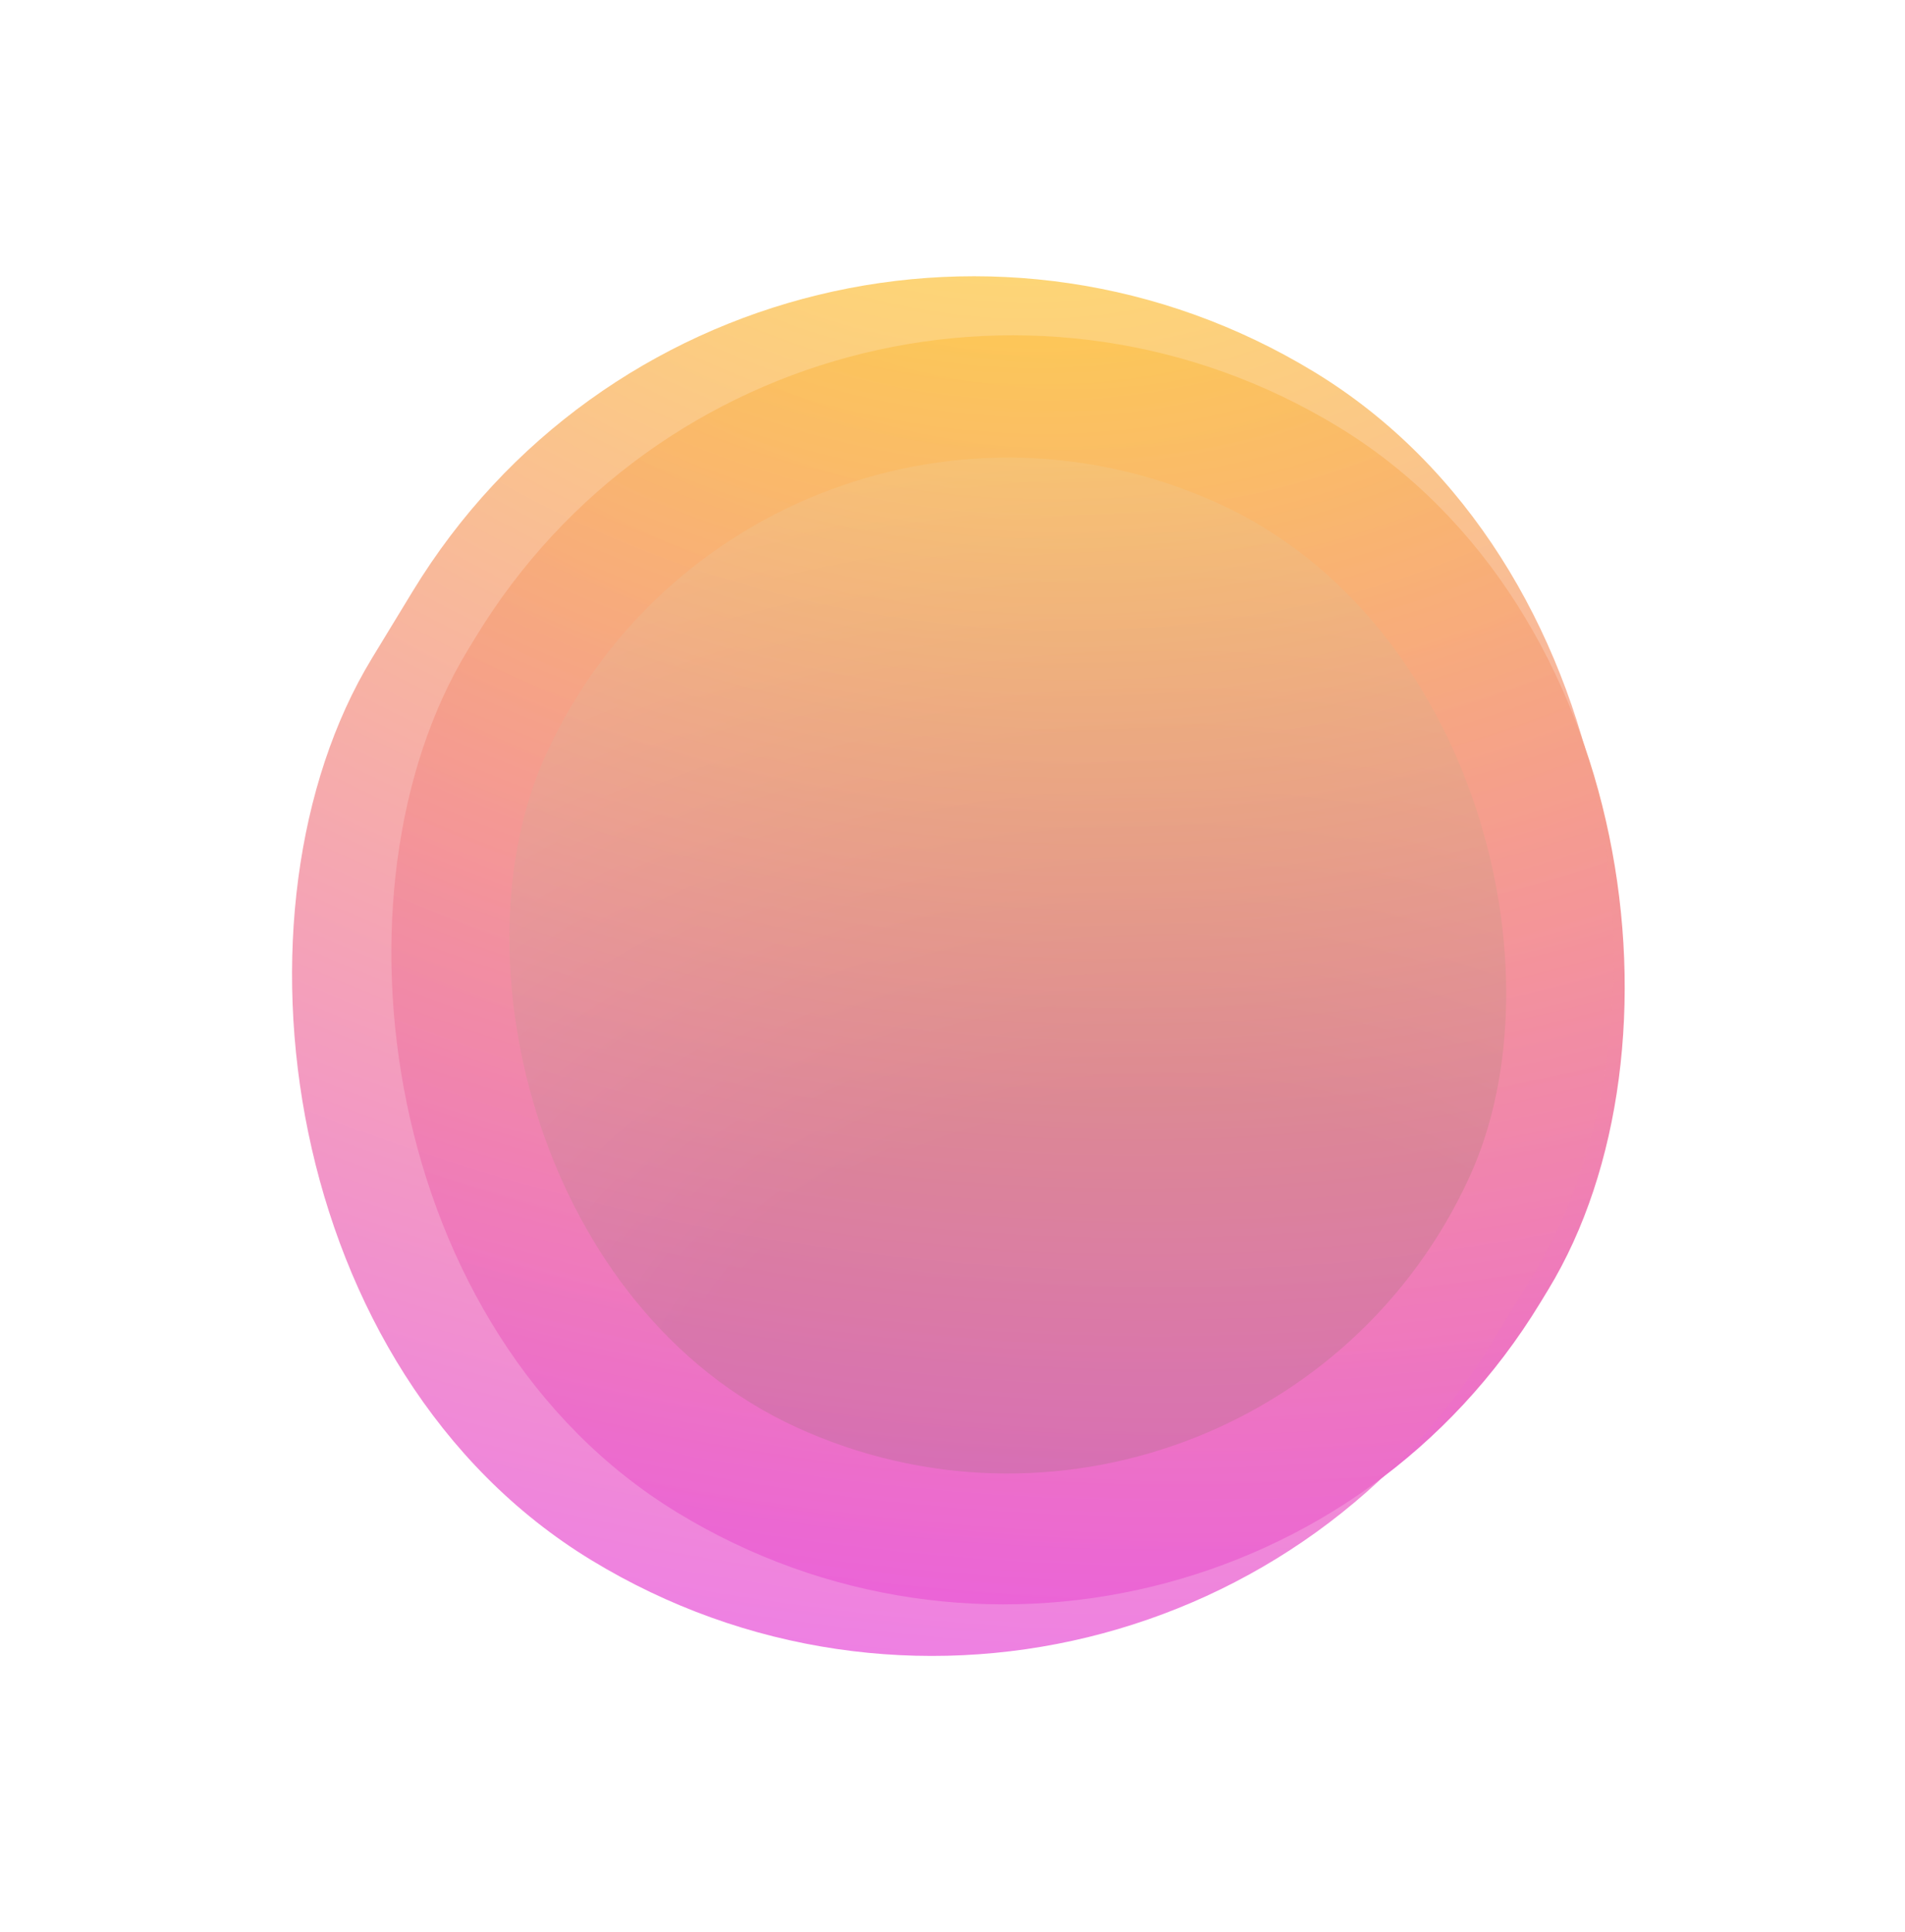 <?xml version="1.0" encoding="UTF-8"?> <svg xmlns="http://www.w3.org/2000/svg" width="495" height="502" viewBox="0 0 495 502" fill="none"> <path d="M104 267.143L133.91 234H105.129V223.143H148.583V234L118.673 267.143H149.712V278H104V267.143Z" fill="white"></path> <path d="M210.136 268.857C208.631 270.762 206.75 272.476 204.493 274C202.536 275.295 200.128 276.476 197.269 277.543C194.41 278.61 190.986 279.143 186.998 279.143C183.085 279.143 179.398 278.419 175.937 276.971C172.476 275.448 169.466 273.429 166.907 270.914C164.424 268.324 162.43 265.276 160.925 261.771C159.496 258.267 158.781 254.533 158.781 250.571C158.781 246.533 159.496 242.8 160.925 239.371C162.43 235.867 164.424 232.857 166.907 230.343C169.391 227.752 172.288 225.733 175.598 224.286C178.984 222.762 182.596 222 186.434 222C190.271 222 193.808 222.686 197.043 224.057C200.279 225.352 203.063 227.219 205.396 229.657C207.804 232.019 209.647 234.838 210.926 238.114C212.281 241.39 212.958 244.971 212.958 248.857C212.958 249.695 212.92 250.457 212.845 251.143C212.845 251.829 212.807 252.438 212.732 252.971C212.582 253.581 212.469 254.114 212.393 254.571H170.632C170.933 256.4 171.535 258.152 172.438 259.829C173.416 261.505 174.62 262.99 176.05 264.286C177.555 265.505 179.285 266.495 181.242 267.257C183.198 267.943 185.305 268.286 187.562 268.286C189.97 268.286 192.152 267.905 194.109 267.143C196.065 266.381 197.721 265.505 199.075 264.514C200.655 263.448 202.085 262.229 203.364 260.857L210.136 268.857ZM201.107 244.857C200.279 241.124 198.624 238.114 196.14 235.829C193.657 233.467 190.422 232.286 186.434 232.286C182.145 232.286 178.721 233.467 176.163 235.829C173.604 238.114 171.761 241.124 170.632 244.857H201.107Z" fill="white"></path> <path d="M225.325 223.143H236.612V230.343H236.837C237.966 228.819 239.321 227.41 240.901 226.114C242.255 225.048 243.948 224.095 245.98 223.257C248.011 222.419 250.344 222 252.978 222H255.799V234C255.348 233.924 254.896 233.81 254.445 233.657C253.993 233.581 253.504 233.543 252.978 233.543C252.451 233.467 251.887 233.429 251.285 233.429C249.328 233.429 247.447 233.848 245.641 234.686C243.911 235.448 242.368 236.59 241.014 238.114C239.659 239.562 238.568 241.314 237.74 243.371C236.988 245.352 236.612 247.562 236.612 250V278H225.325V223.143Z" fill="white"></path> <path d="M261.509 249.429C261.509 245.39 262.149 241.695 263.428 238.343C264.782 234.99 266.55 232.133 268.733 229.771C270.99 227.333 273.586 225.429 276.52 224.057C279.455 222.686 282.54 222 285.776 222C288.71 222 291.231 222.419 293.338 223.257C295.52 224.095 297.364 225.048 298.868 226.114C300.524 227.41 301.954 228.819 303.157 230.343H303.27V223.143H314.557V273.429C314.557 277.543 313.842 281.352 312.413 284.857C311.058 288.362 309.102 291.371 306.544 293.886C304.06 296.476 301.088 298.457 297.627 299.829C294.166 301.276 290.403 302 286.34 302C282.503 302 279.154 301.39 276.295 300.171C273.435 299.029 271.028 297.733 269.071 296.286C266.814 294.61 264.857 292.705 263.202 290.571L271.103 283.143C272.231 284.667 273.586 286 275.166 287.143C276.445 288.21 278.025 289.124 279.907 289.886C281.788 290.724 283.932 291.143 286.34 291.143C291.457 291.143 295.558 289.543 298.643 286.343C301.728 283.219 303.27 278.914 303.27 273.429V268.514H303.157C301.954 270.038 300.524 271.41 298.868 272.629C297.364 273.695 295.52 274.686 293.338 275.6C291.231 276.438 288.71 276.857 285.776 276.857C282.54 276.857 279.455 276.171 276.52 274.8C273.586 273.429 270.99 271.562 268.733 269.2C266.55 266.762 264.782 263.867 263.428 260.514C262.149 257.086 261.509 253.39 261.509 249.429ZM288.033 232.857C285.926 232.857 283.932 233.276 282.051 234.114C280.245 234.876 278.627 236.019 277.198 237.543C275.843 238.99 274.752 240.743 273.924 242.8C273.172 244.781 272.796 246.99 272.796 249.429C272.796 251.867 273.172 254.114 273.924 256.171C274.752 258.152 275.843 259.905 277.198 261.429C278.627 262.876 280.245 264.019 282.051 264.857C283.932 265.619 285.926 266 288.033 266C290.14 266 292.096 265.619 293.902 264.857C295.783 264.019 297.401 262.876 298.756 261.429C300.185 259.905 301.276 258.152 302.029 256.171C302.856 254.114 303.27 251.867 303.27 249.429C303.27 246.99 302.856 244.781 302.029 242.8C301.276 240.743 300.185 238.99 298.756 237.543C297.401 236.019 295.783 234.876 293.902 234.114C292.096 233.276 290.14 232.857 288.033 232.857Z" fill="white"></path> <path d="M378.337 268.857C376.832 270.762 374.951 272.476 372.693 274C370.737 275.295 368.329 276.476 365.47 277.543C362.61 278.61 359.187 279.143 355.199 279.143C351.286 279.143 347.599 278.419 344.138 276.971C340.676 275.448 337.666 273.429 335.108 270.914C332.625 268.324 330.631 265.276 329.126 261.771C327.696 258.267 326.982 254.533 326.982 250.571C326.982 246.533 327.696 242.8 329.126 239.371C330.631 235.867 332.625 232.857 335.108 230.343C337.591 227.752 340.488 225.733 343.799 224.286C347.185 222.762 350.797 222 354.634 222C358.472 222 362.008 222.686 365.244 224.057C368.48 225.352 371.264 227.219 373.596 229.657C376.004 232.019 377.848 234.838 379.127 238.114C380.481 241.39 381.158 244.971 381.158 248.857C381.158 249.695 381.121 250.457 381.046 251.143C381.046 251.829 381.008 252.438 380.933 252.971C380.782 253.581 380.669 254.114 380.594 254.571H338.833C339.134 256.4 339.736 258.152 340.639 259.829C341.617 261.505 342.821 262.99 344.25 264.286C345.755 265.505 347.486 266.495 349.442 267.257C351.399 267.943 353.506 268.286 355.763 268.286C358.171 268.286 360.353 267.905 362.309 267.143C364.266 266.381 365.921 265.505 367.276 264.514C368.856 263.448 370.285 262.229 371.565 260.857L378.337 268.857ZM369.307 244.857C368.48 241.124 366.824 238.114 364.341 235.829C361.858 233.467 358.622 232.286 354.634 232.286C350.345 232.286 346.922 233.467 344.363 235.829C341.805 238.114 339.961 241.124 338.833 244.857H369.307Z" fill="white"></path> <path d="M393.525 223.143H404.812V230.343H405.038C406.167 228.819 407.521 227.41 409.101 226.114C410.456 225.048 412.149 224.095 414.18 223.257C416.212 222.419 418.545 222 421.178 222H424V234C423.549 233.924 423.097 233.81 422.646 233.657C422.194 233.581 421.705 233.543 421.178 233.543C420.652 233.467 420.087 233.429 419.485 233.429C417.529 233.429 415.648 233.848 413.842 234.686C412.111 235.448 410.569 236.59 409.214 238.114C407.86 239.562 406.769 241.314 405.941 243.371C405.189 245.352 404.812 247.562 404.812 250V278H393.525V223.143Z" fill="white"></path> <g style="mix-blend-mode:hard-light" filter="url(#filter0_f_346_139)"> <rect x="208.442" y="26.114" width="326.207" height="330.244" rx="163.103" transform="rotate(31.324 208.442 26.114)" fill="url(#paint0_radial_346_139)"></rect> </g> <g style="mix-blend-mode:luminosity" filter="url(#filter1_f_346_139)"> <rect x="326.924" y="425.728" width="263.872" height="263.872" rx="131.936" transform="rotate(-155.405 326.924 425.728)" fill="url(#paint1_radial_346_139)" fill-opacity="0.6"></rect> </g> <g style="mix-blend-mode:overlay" filter="url(#filter2_f_346_139)"> <rect x="195.855" y="8" width="341.047" height="361.348" rx="170.523" transform="rotate(31.324 195.855 8)" fill="url(#paint2_radial_346_139)" fill-opacity="0.8"></rect> </g> <defs> <filter id="filter0_f_346_139" x="63.563" y="52.921" width="396.733" height="398.083" filterUnits="userSpaceOnUse" color-interpolation-filters="sRGB"> <feFlood flood-opacity="0" result="BackgroundImageFix"></feFlood> <feBlend mode="normal" in="SourceGraphic" in2="BackgroundImageFix" result="shape"></feBlend> <feGaussianBlur stdDeviation="17.095" result="effect1_foregroundBlur_346_139"></feGaussianBlur> </filter> <filter id="filter1_f_346_139" x="103.602" y="92.583" width="316.535" height="316.535" filterUnits="userSpaceOnUse" color-interpolation-filters="sRGB"> <feFlood flood-opacity="0" result="BackgroundImageFix"></feFlood> <feBlend mode="normal" in="SourceGraphic" in2="BackgroundImageFix" result="shape"></feBlend> <feGaussianBlur stdDeviation="13.15" result="effect1_foregroundBlur_346_139"></feGaussianBlur> </filter> <filter id="filter2_f_346_139" x="0.725" y="0.725" width="493.742" height="500.53" filterUnits="userSpaceOnUse" color-interpolation-filters="sRGB"> <feFlood flood-opacity="0" result="BackgroundImageFix"></feFlood> <feBlend mode="normal" in="SourceGraphic" in2="BackgroundImageFix" result="shape"></feBlend> <feGaussianBlur stdDeviation="35.523" result="effect1_foregroundBlur_346_139"></feGaussianBlur> </filter> <radialGradient id="paint0_radial_346_139" cx="0" cy="0" r="1" gradientUnits="userSpaceOnUse" gradientTransform="translate(245.511 -20.256) rotate(66.85) scale(498.157 670.88)"> <stop offset="0.082" stop-color="#FFD645"></stop> <stop offset="1" stop-color="#E545FF"></stop> </radialGradient> <radialGradient id="paint1_radial_346_139" cx="0" cy="0" r="1" gradientUnits="userSpaceOnUse" gradientTransform="translate(370.715 453.704) rotate(64.335) scale(333.903 453.494)"> <stop offset="0.287" stop-color="#40721A"></stop> <stop offset="0.892" stop-color="white"></stop> </radialGradient> <radialGradient id="paint2_radial_346_139" cx="0" cy="0" r="1" gradientUnits="userSpaceOnUse" gradientTransform="translate(234.61 -42.737) rotate(67.778) scale(541.397 706.164)"> <stop offset="0.082" stop-color="#FFD645"></stop> <stop offset="1" stop-color="#E545FF"></stop> </radialGradient> </defs> </svg> 
